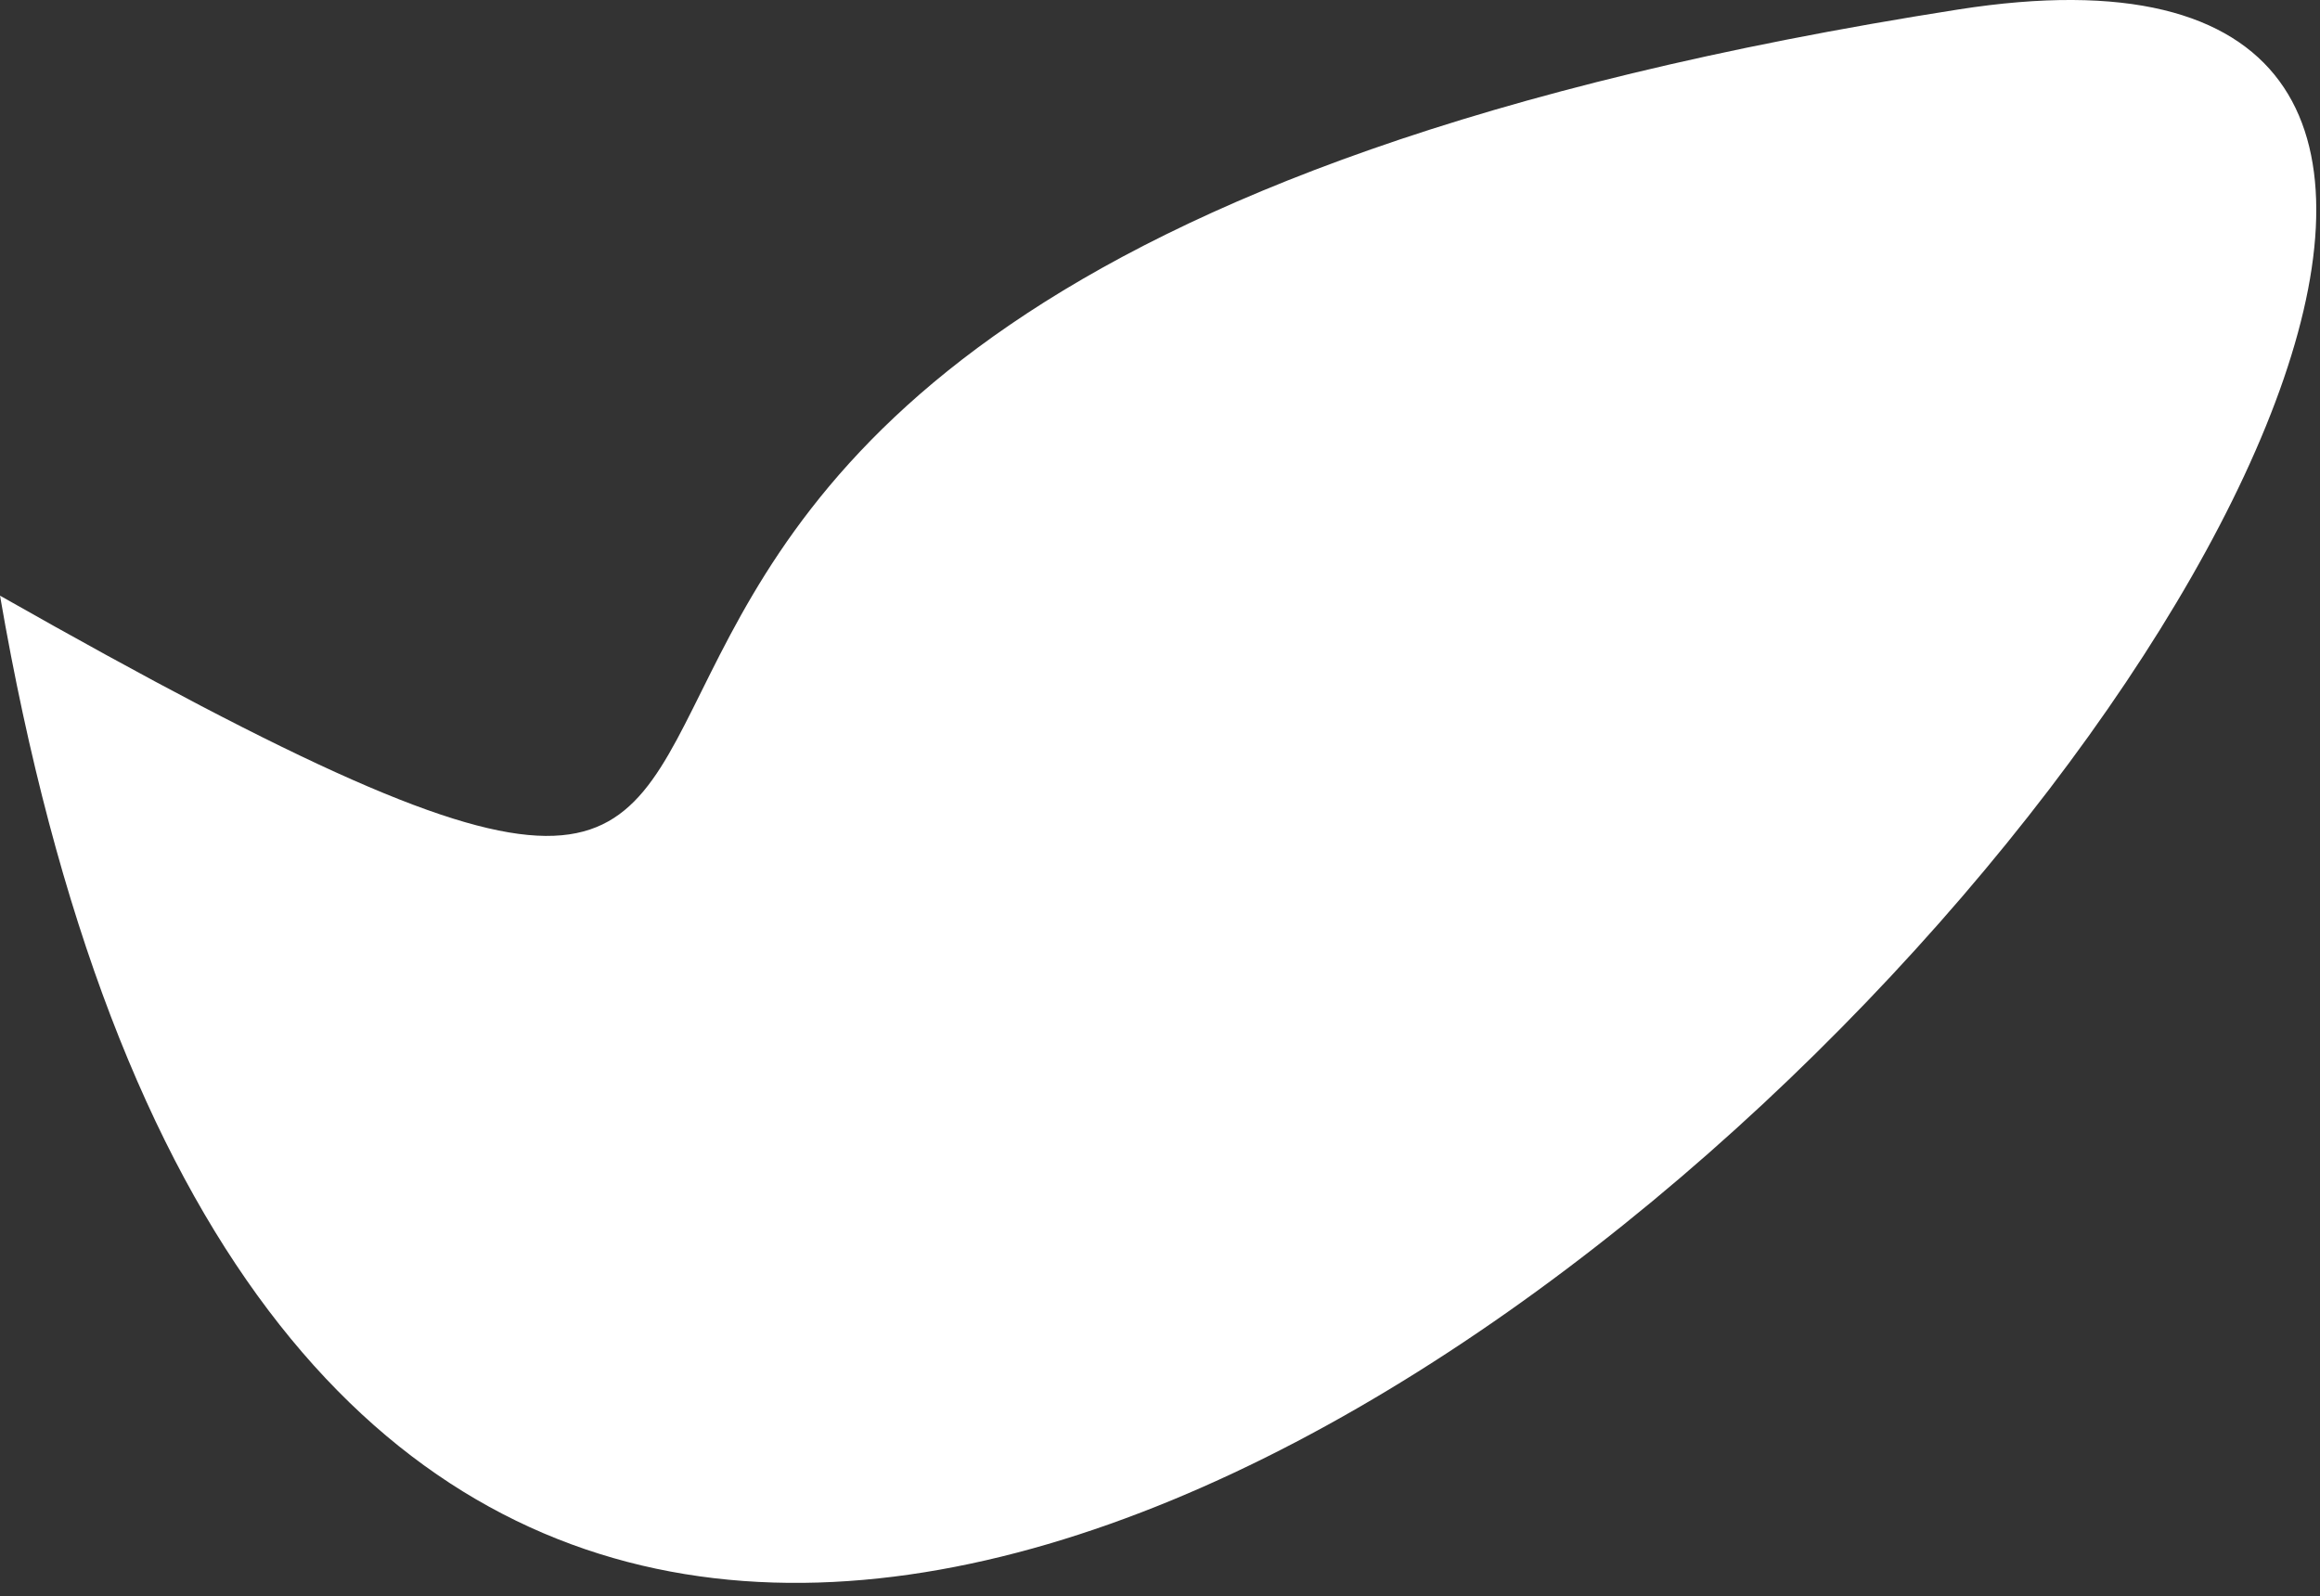 <?xml version="1.0" encoding="UTF-8"?> <svg xmlns="http://www.w3.org/2000/svg" width="93" height="64" viewBox="0 0 93 64" fill="none"><rect x="0" y="0" width="93" height="64" fill="#333333" stroke="none"/><path d="M0.001 23.881C18.001 128.381 132.5 -8.077 78.501 0.38C1.295 12.473 48.5 51.383 0.001 23.881Z" fill="white"></path></svg> 